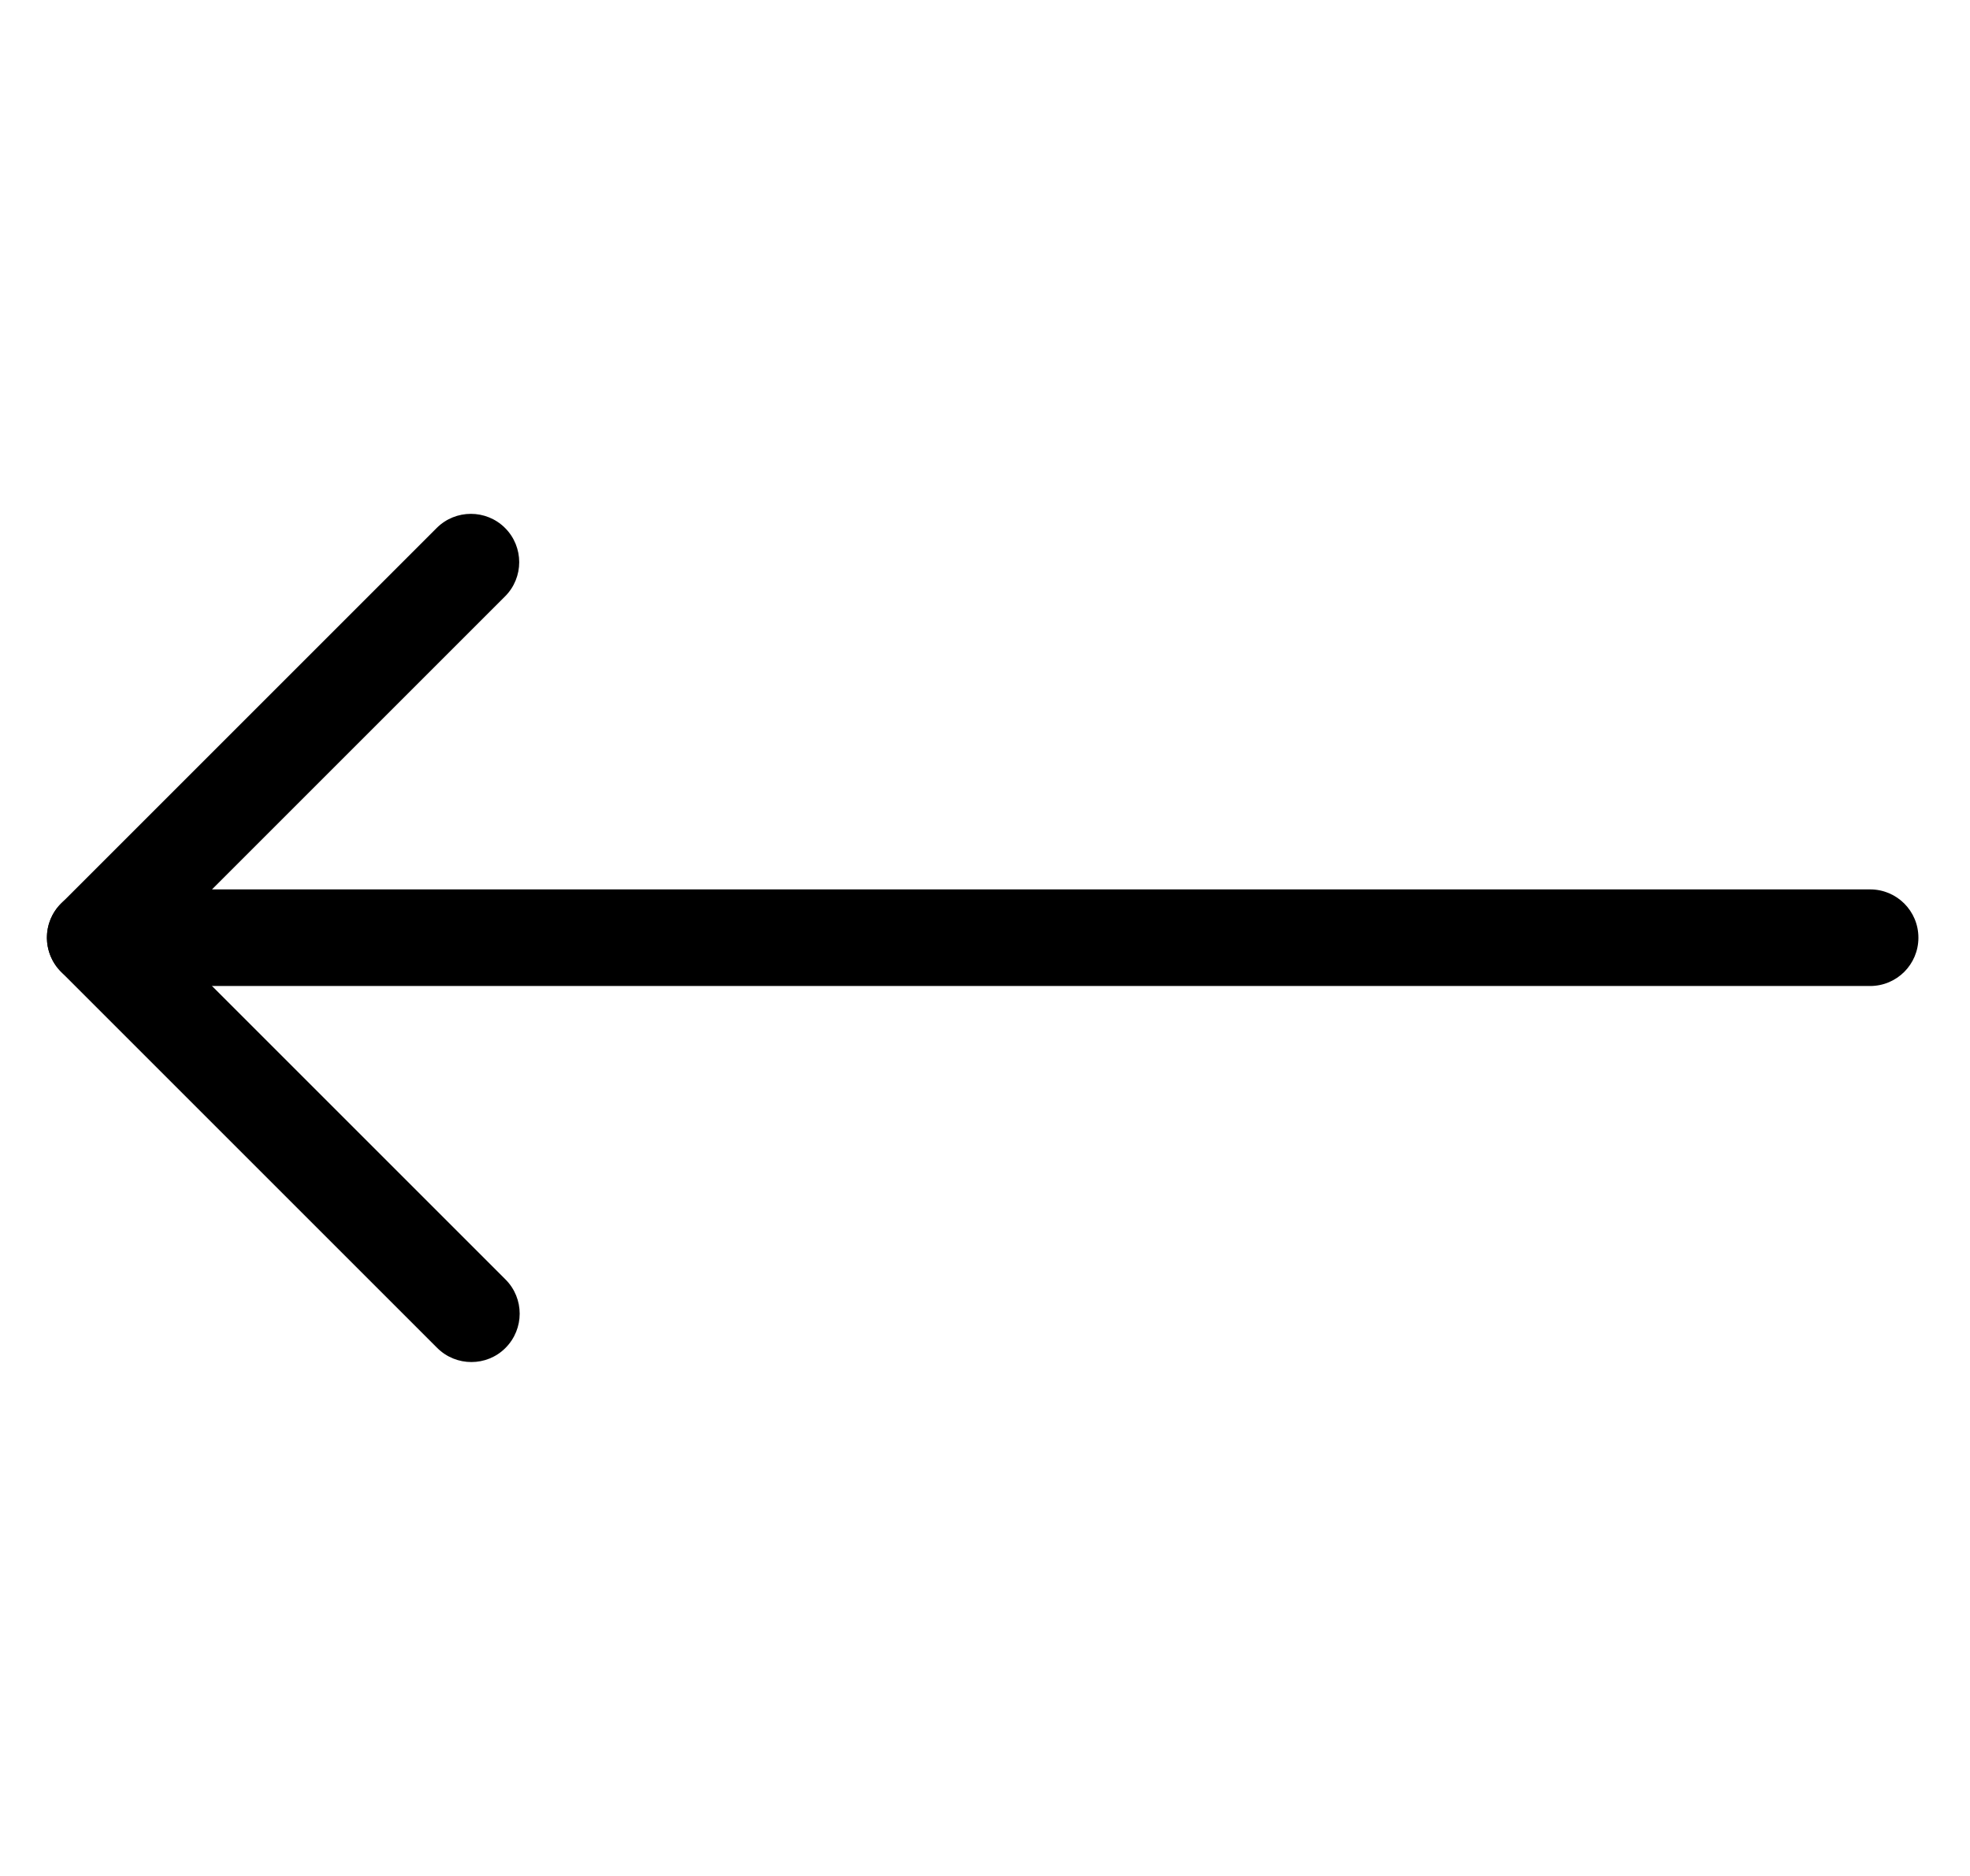 <svg width="21" height="20" viewBox="0 0 21 20" fill="none" xmlns="http://www.w3.org/2000/svg">
<g clip-path="url(#clip0_1353_2)">
<path d="M1.016 10.512H19.935C20.22 10.512 20.45 10.282 20.45 9.997C20.45 9.712 20.22 9.482 19.935 9.482H2.26L5.384 6.358C5.585 6.157 5.585 5.83 5.384 5.629C5.183 5.428 4.856 5.428 4.655 5.629L0.651 9.633C0.503 9.781 0.459 10.002 0.54 10.195C0.62 10.386 0.809 10.512 1.016 10.512Z" fill="black"/>
<path d="M5.025 14.521C5.157 14.521 5.289 14.471 5.389 14.37C5.59 14.168 5.59 13.842 5.389 13.641L1.38 9.632C1.179 9.431 0.852 9.431 0.651 9.632C0.45 9.833 0.45 10.159 0.651 10.361L4.66 14.37C4.761 14.471 4.893 14.521 5.025 14.521Z" fill="black"/>
</g>
<defs>
<clipPath id="clip0_1353_2">
<rect width="20" height="20" fill="white" transform="translate(0.5)"/>
</clipPath>
</defs>
</svg>

